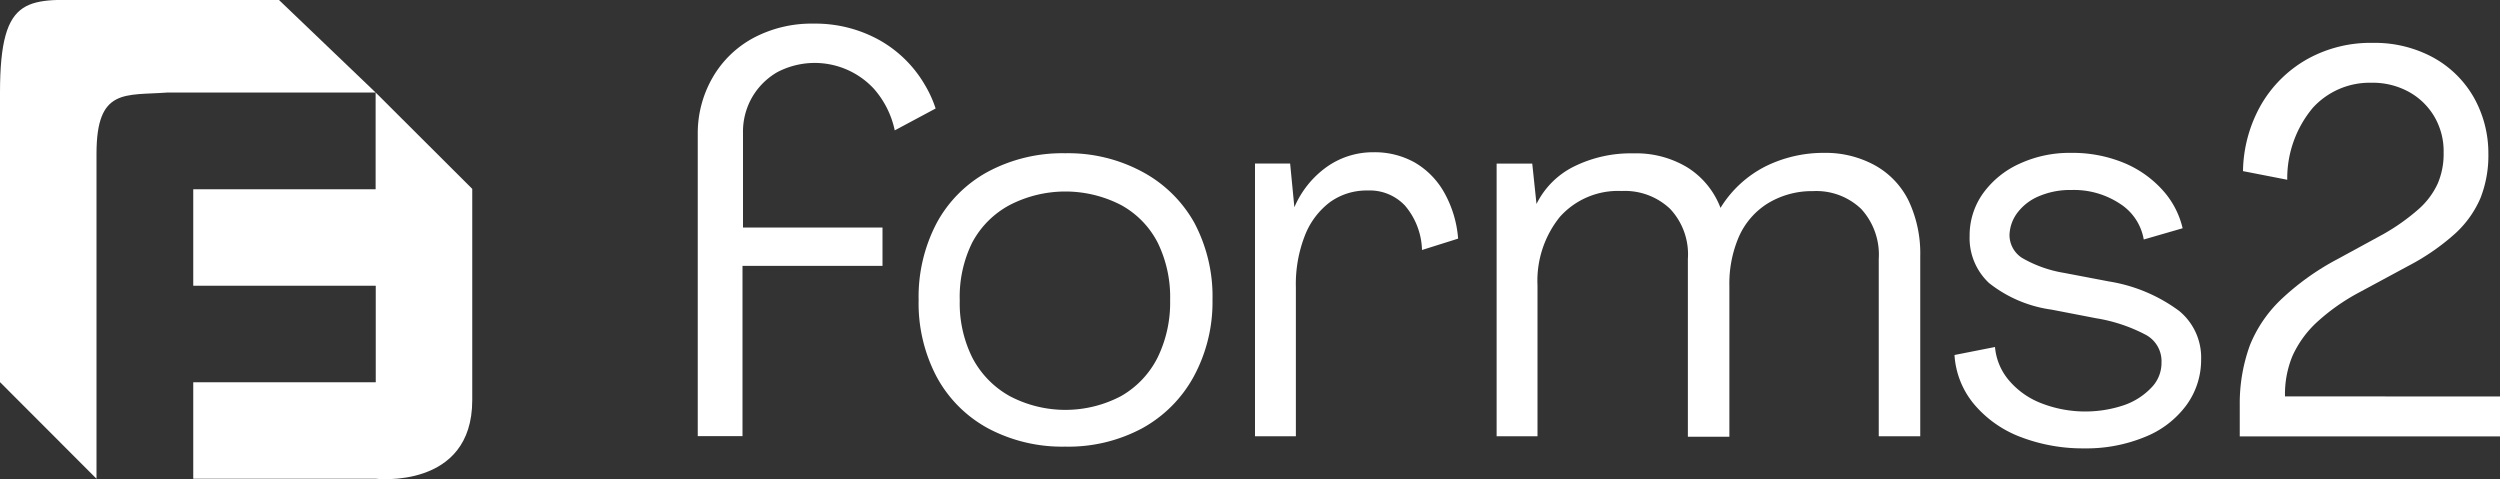 <svg xmlns="http://www.w3.org/2000/svg" id="e89f64b0-8eef-4d34-98c5-e924750e9fab" data-name="Layer 1" viewBox="0 0 200 38.33"><rect x="0" y="0" width="200" height="38.33" fill="#333333" stroke="none"/><defs><style>.ec11a783-befb-4077-8ca4-54477dc988f6{fill:#fff;}</style></defs><path id="a597c6e6-79c1-412a-823d-bc9a0fd6c889" data-name="Path 2199" class="ec11a783-befb-4077-8ca4-54477dc988f6" d="M22.32,0H7.72C2.33,0,0-.74,0,7.41V30.57L7.72,38.3v-26C7.72,7,10,7.66,13.43,7.4H30.05Z"></path><path id="a3c01be5-7ae0-4346-821a-7131dc1a6799" data-name="Path 2200" class="ec11a783-befb-4077-8ca4-54477dc988f6" d="M30.05,7.42v7.72H15.46v7.72h14.6v7.72H15.46V38.3h14.6s7.72.88,7.72-6.29V15.11L30.05,7.4Z"></path><path id="b805d034-31fc-4bfb-a34c-2911ab270c5f" data-name="Path 2194" class="ec11a783-befb-4077-8ca4-54477dc988f6" d="M91.36,13.73a12.49,12.49,0,0,0-6.14-1.47,12.63,12.63,0,0,0-6.17,1.47,10.15,10.15,0,0,0-4.12,4.12A12.7,12.7,0,0,0,73.49,24a12.6,12.6,0,0,0,1.44,6.14,10.18,10.18,0,0,0,4.12,4.13,12.62,12.62,0,0,0,6.17,1.46,12.48,12.48,0,0,0,6.14-1.46,10.39,10.39,0,0,0,4.13-4.13A12.5,12.5,0,0,0,97,24a12.56,12.56,0,0,0-1.46-6.19A10.36,10.36,0,0,0,91.36,13.73ZM92.61,28.6a7.34,7.34,0,0,1-2.93,3.09,9.55,9.55,0,0,1-8.9,0,7.46,7.46,0,0,1-3-3.09,9.75,9.75,0,0,1-1-4.57,9.78,9.78,0,0,1,1-4.63,7.28,7.28,0,0,1,3-3,9.71,9.71,0,0,1,8.9,0,7.16,7.16,0,0,1,2.93,3,9.91,9.91,0,0,1,1,4.63,10,10,0,0,1-1,4.57Z"></path><path id="f425a93c-7868-4240-a747-008bf9a43ac3" data-name="Path 2195" class="ec11a783-befb-4077-8ca4-54477dc988f6" d="M113.18,13a6.55,6.55,0,0,0-3.3-.82,6.39,6.39,0,0,0-3.75,1.18,7.66,7.66,0,0,0-2.58,3.22h0l-.34-3.5H100.4V34.9h3.27V23a10.66,10.66,0,0,1,.73-4.18,6.12,6.12,0,0,1,2-2.65,5,5,0,0,1,3-.93,3.87,3.87,0,0,1,3,1.21A5.71,5.71,0,0,1,113.76,20l2.89-.91a8.91,8.91,0,0,0-1.12-3.7A6.4,6.4,0,0,0,113.18,13Z"></path><path id="f6ebaf1e-a146-49b5-97de-6b6b7e08acd3" data-name="Path 2196" class="ec11a783-befb-4077-8ca4-54477dc988f6" d="M150,13.23a8.17,8.17,0,0,0-4.08-1,10.43,10.43,0,0,0-4.68,1.08,9,9,0,0,0-3.6,3.32h0A6.55,6.55,0,0,0,135,13.4a7.89,7.89,0,0,0-4.31-1.13,10.23,10.23,0,0,0-4.77,1.05,6.6,6.6,0,0,0-3,3h0l-.34-3.23h-2.85V34.9h3.27V22.83a8.14,8.14,0,0,1,1.79-5.48,6.23,6.23,0,0,1,4.94-2.07,5.26,5.26,0,0,1,3.88,1.43,5.31,5.31,0,0,1,1.42,4l0,14.23h3.32l0-12.07a9.47,9.47,0,0,1,.76-3.93,6,6,0,0,1,2.28-2.65,6.78,6.78,0,0,1,3.65-1,5.19,5.19,0,0,1,3.86,1.43,5.42,5.42,0,0,1,1.4,4V34.9h3.32V20.5a9.87,9.87,0,0,0-.93-4.44A6.52,6.52,0,0,0,150,13.23Z"></path><path id="fffa5cc5-97dd-4299-a33d-64bece108ec2" data-name="Path 2197" class="ec11a783-befb-4077-8ca4-54477dc988f6" d="M168.74,22.52l-3.62-.69a9.88,9.88,0,0,1-3.36-1.2,2.18,2.18,0,0,1-1-1.85,3.12,3.12,0,0,1,.67-1.81,4.18,4.18,0,0,1,1.75-1.3,6.33,6.33,0,0,1,2.54-.47,6.67,6.67,0,0,1,3.88,1.1,4.24,4.24,0,0,1,1.9,2.86l3.11-.9A6.86,6.86,0,0,0,173,15.2,8.59,8.59,0,0,0,169.84,13a10.78,10.78,0,0,0-4.16-.77,9.53,9.53,0,0,0-4.1.86,7.29,7.29,0,0,0-2.93,2.37,5.78,5.78,0,0,0-1.08,3.41,4.92,4.92,0,0,0,1.55,3.77,10.3,10.3,0,0,0,5,2.13l3.57.69a12.91,12.91,0,0,1,4,1.34A2.39,2.39,0,0,1,172.92,29a2.81,2.81,0,0,1-.8,2,5.48,5.48,0,0,1-2.19,1.41,9.71,9.71,0,0,1-6.65-.16,6.41,6.41,0,0,1-2.58-1.84,4.74,4.74,0,0,1-1.1-2.65l-3.24.64a6.78,6.78,0,0,0,1.62,4,9.06,9.06,0,0,0,3.75,2.59,13.92,13.92,0,0,0,5,.88,12.3,12.3,0,0,0,4.83-.9,7.63,7.63,0,0,0,3.34-2.54,6.14,6.14,0,0,0,1.19-3.67,4.82,4.82,0,0,0-1.75-3.88A12.82,12.82,0,0,0,168.74,22.52Z"></path><path id="a3f7a8ce-66dd-4194-8d17-6b0375d174b2" data-name="Path 2198" class="ec11a783-befb-4077-8ca4-54477dc988f6" d="M182.8,31.71a8,8,0,0,1,.6-3.24,8.4,8.4,0,0,1,1.85-2.6,16.39,16.39,0,0,1,3.49-2.48l3.93-2.12a18.12,18.12,0,0,0,3.77-2.61,8.24,8.24,0,0,0,2-2.82,9.32,9.32,0,0,0,.63-3.54,9.1,9.1,0,0,0-1.19-4.55,8.37,8.37,0,0,0-3.3-3.19,9.78,9.78,0,0,0-4.74-1.13,10.41,10.41,0,0,0-5.24,1.29,9.86,9.86,0,0,0-3.69,3.62,11.05,11.05,0,0,0-1.47,5.35l3.54.69a8.78,8.78,0,0,1,2.05-5.76,6.15,6.15,0,0,1,4.68-2,6,6,0,0,1,3,.73,5.36,5.36,0,0,1,2.05,2,5.48,5.48,0,0,1,.73,2.87,6,6,0,0,1-.47,2.46,6.16,6.16,0,0,1-1.53,2.05,16.76,16.76,0,0,1-2.82,2l-3.67,2a20.42,20.42,0,0,0-4.59,3.3A10.48,10.48,0,0,0,180,27.6a13.56,13.56,0,0,0-.82,4.72v2.59H200V31.72Z"></path><path id="b35f93ee-b588-4751-9d29-ca8848316fcf" data-name="Path 2201" class="ec11a783-befb-4077-8ca4-54477dc988f6" d="M59.44,10.65a5.53,5.53,0,0,1,.73-2.87,5.51,5.51,0,0,1,2-2A6.45,6.45,0,0,1,69.9,7.09a7.31,7.31,0,0,1,1.68,3.34l3.27-1.75A9.23,9.23,0,0,0,74,6.81a9.69,9.69,0,0,0-3.68-3.62,10.55,10.55,0,0,0-5.24-1.3A9.91,9.91,0,0,0,60.34,3,8.3,8.3,0,0,0,57,6.22a8.92,8.92,0,0,0-1.18,4.49h0V34.89h3.58V21.27H70.6V18.2H59.44V10.64Z"></path></svg>